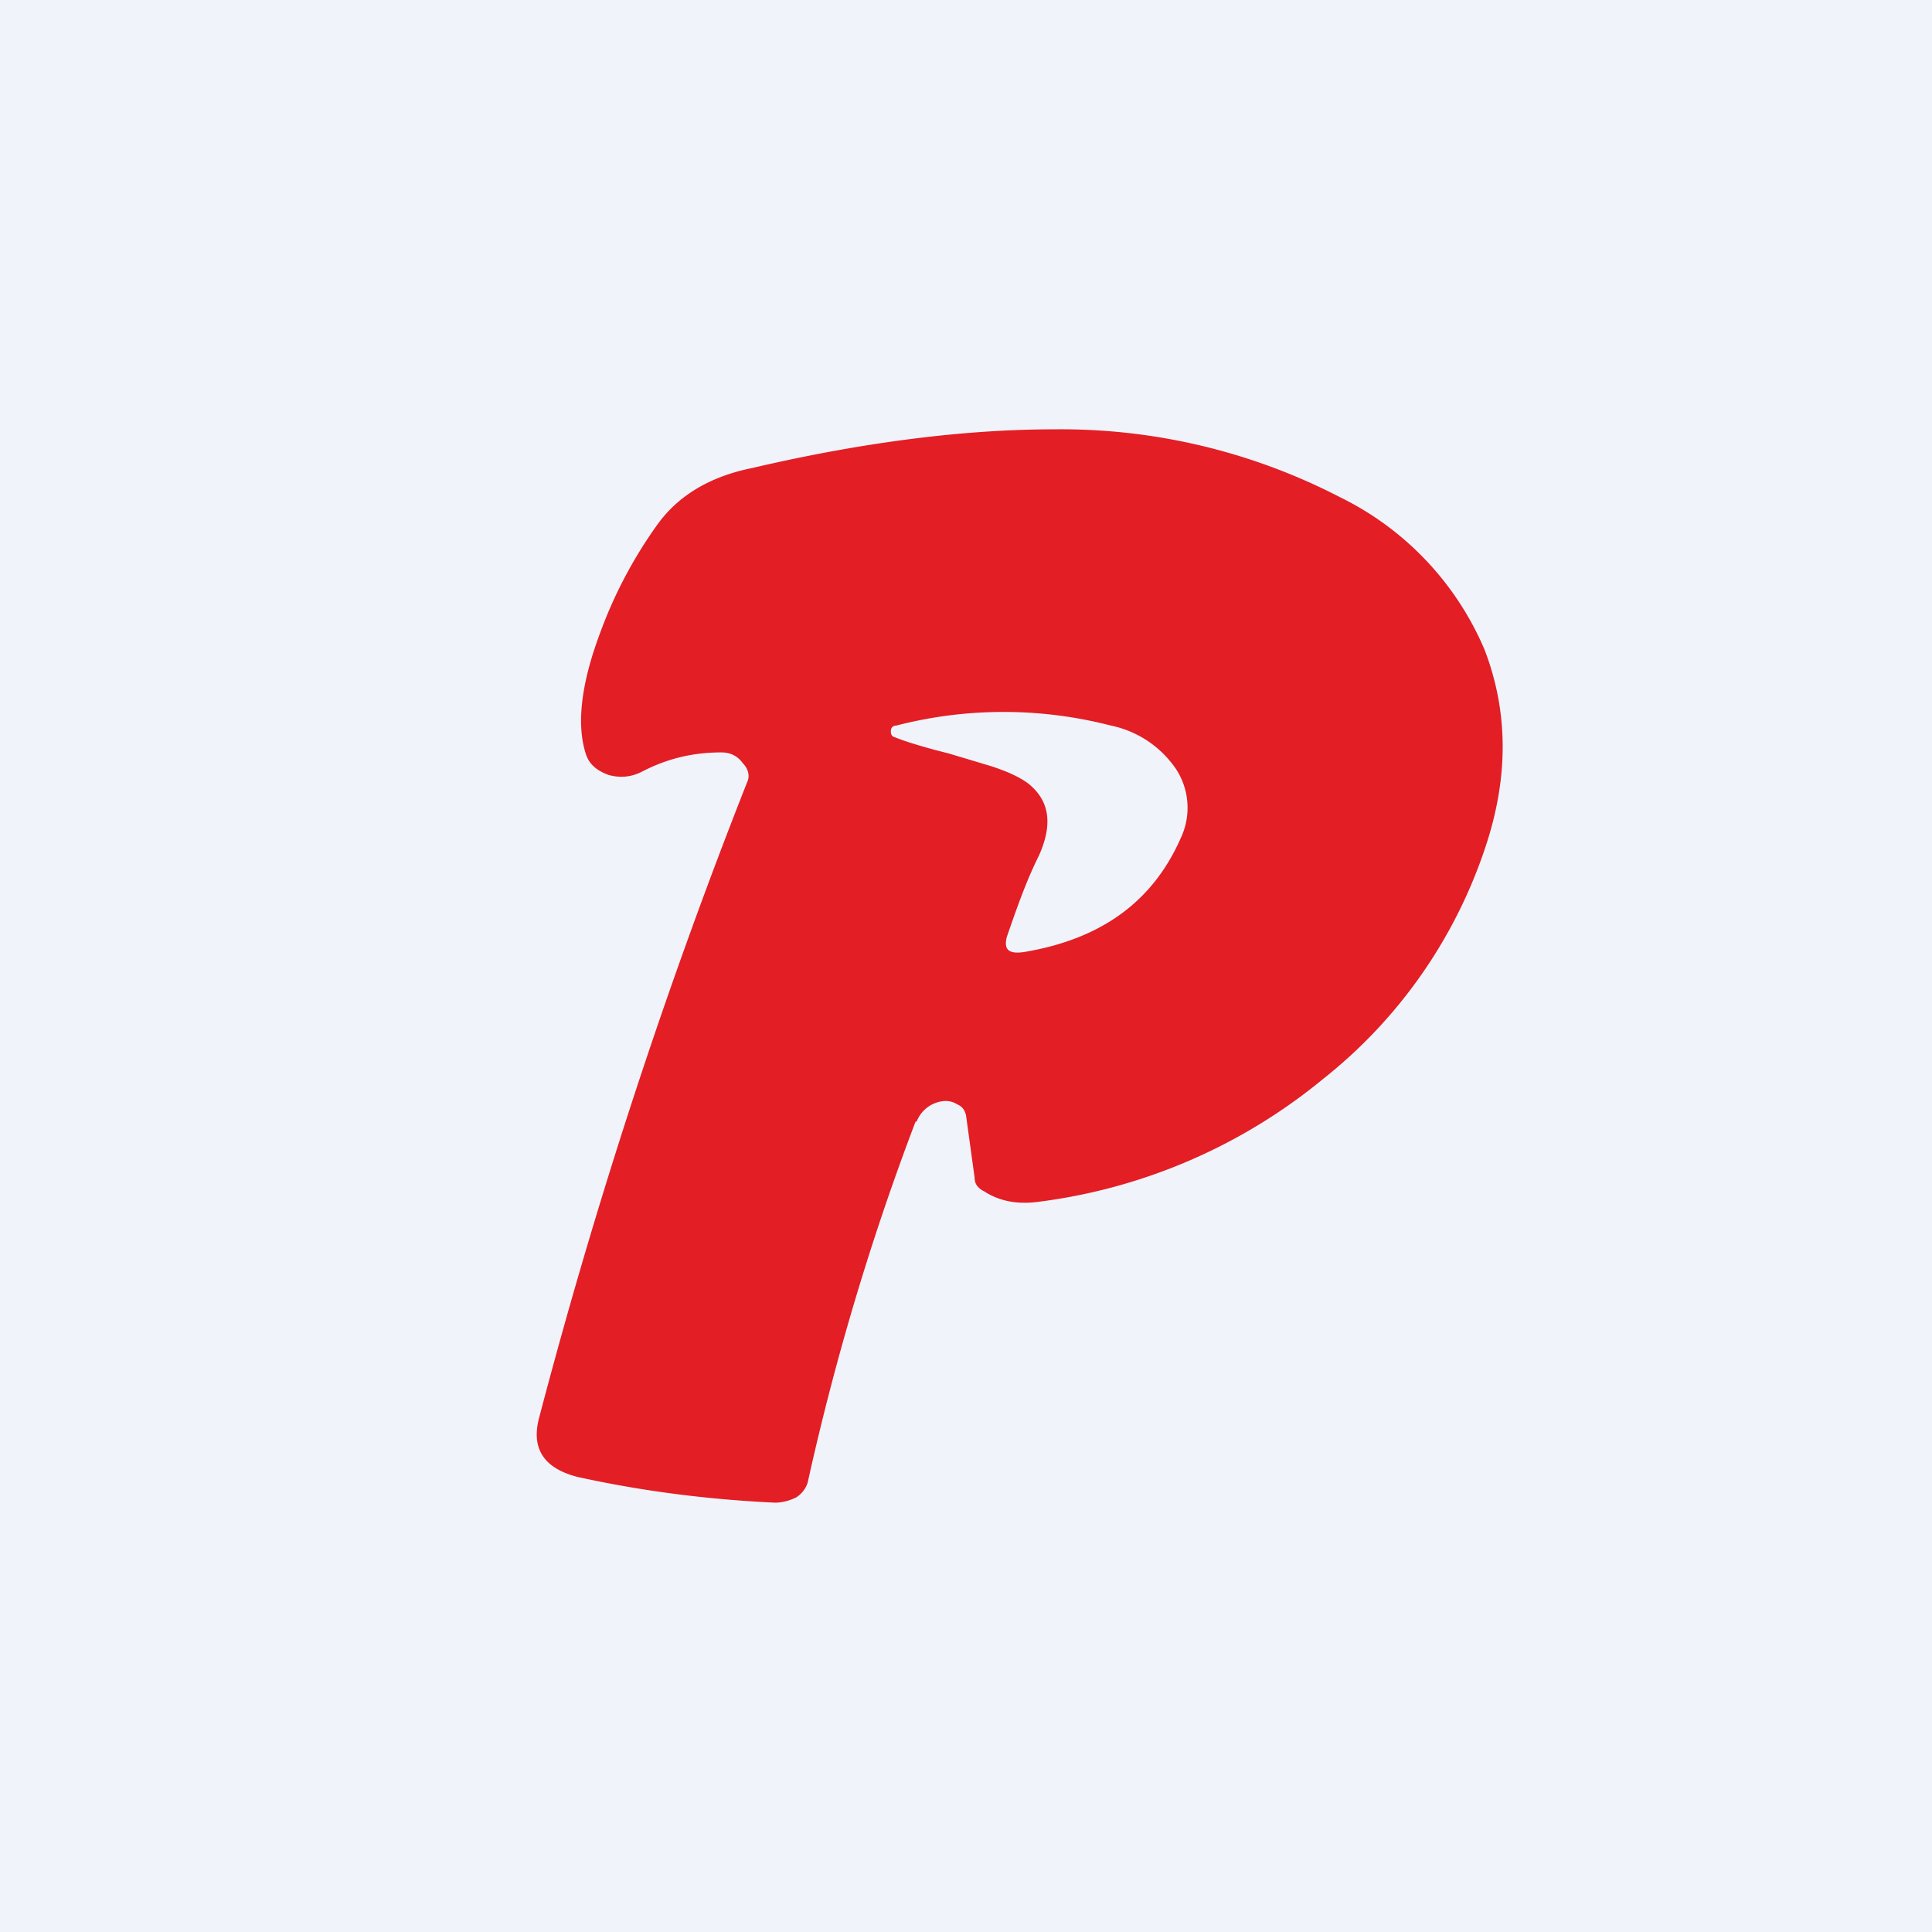 <!-- by TradingView --><svg width="18" height="18" viewBox="0 0 18 18" xmlns="http://www.w3.org/2000/svg"><path fill="#F0F3FA" d="M0 0h18v18H0z"/><path fill-rule="evenodd" d="M8.54 10.45a.3.3 0 0 1 .24-.19.2.2 0 0 1 .14.03c.05.02.07.06.08.1l.08.58c0 .06.03.1.09.13.14.09.3.12.48.1a5.2 5.2 0 0 0 2.68-1.15 4.6 4.6 0 0 0 1.51-2.16c.22-.66.21-1.27-.01-1.84a2.8 2.8 0 0 0-1.35-1.42A5.65 5.65 0 0 0 9.82 4c-.8 0-1.74.11-2.81.36-.4.08-.69.26-.88.52a4.2 4.2 0 0 0-.54 1.02c-.18.48-.22.86-.13 1.13.03.09.1.15.21.19.11.03.21.02.31-.03.23-.12.47-.18.74-.18.08 0 .15.03.2.1.05.05.07.12.04.18a52.28 52.28 0 0 0-1.94 5.93c-.07.28.05.46.36.54.59.13 1.2.21 1.84.24.07 0 .14-.02.2-.05.06-.04.1-.1.11-.16.26-1.17.6-2.29 1-3.34ZM9.58 7.3c.2.16.23.38.1.67-.12.24-.21.5-.3.76-.03.12.02.16.16.14.72-.12 1.2-.47 1.46-1.06a.66.66 0 0 0-.04-.64.97.97 0 0 0-.61-.41 4 4 0 0 0-2 0c-.03 0-.05.02-.05.05 0 .02 0 .05.04.06.1.04.26.09.5.15l.4.12c.15.05.26.1.34.16Z" fill="#E31E25"/></svg>